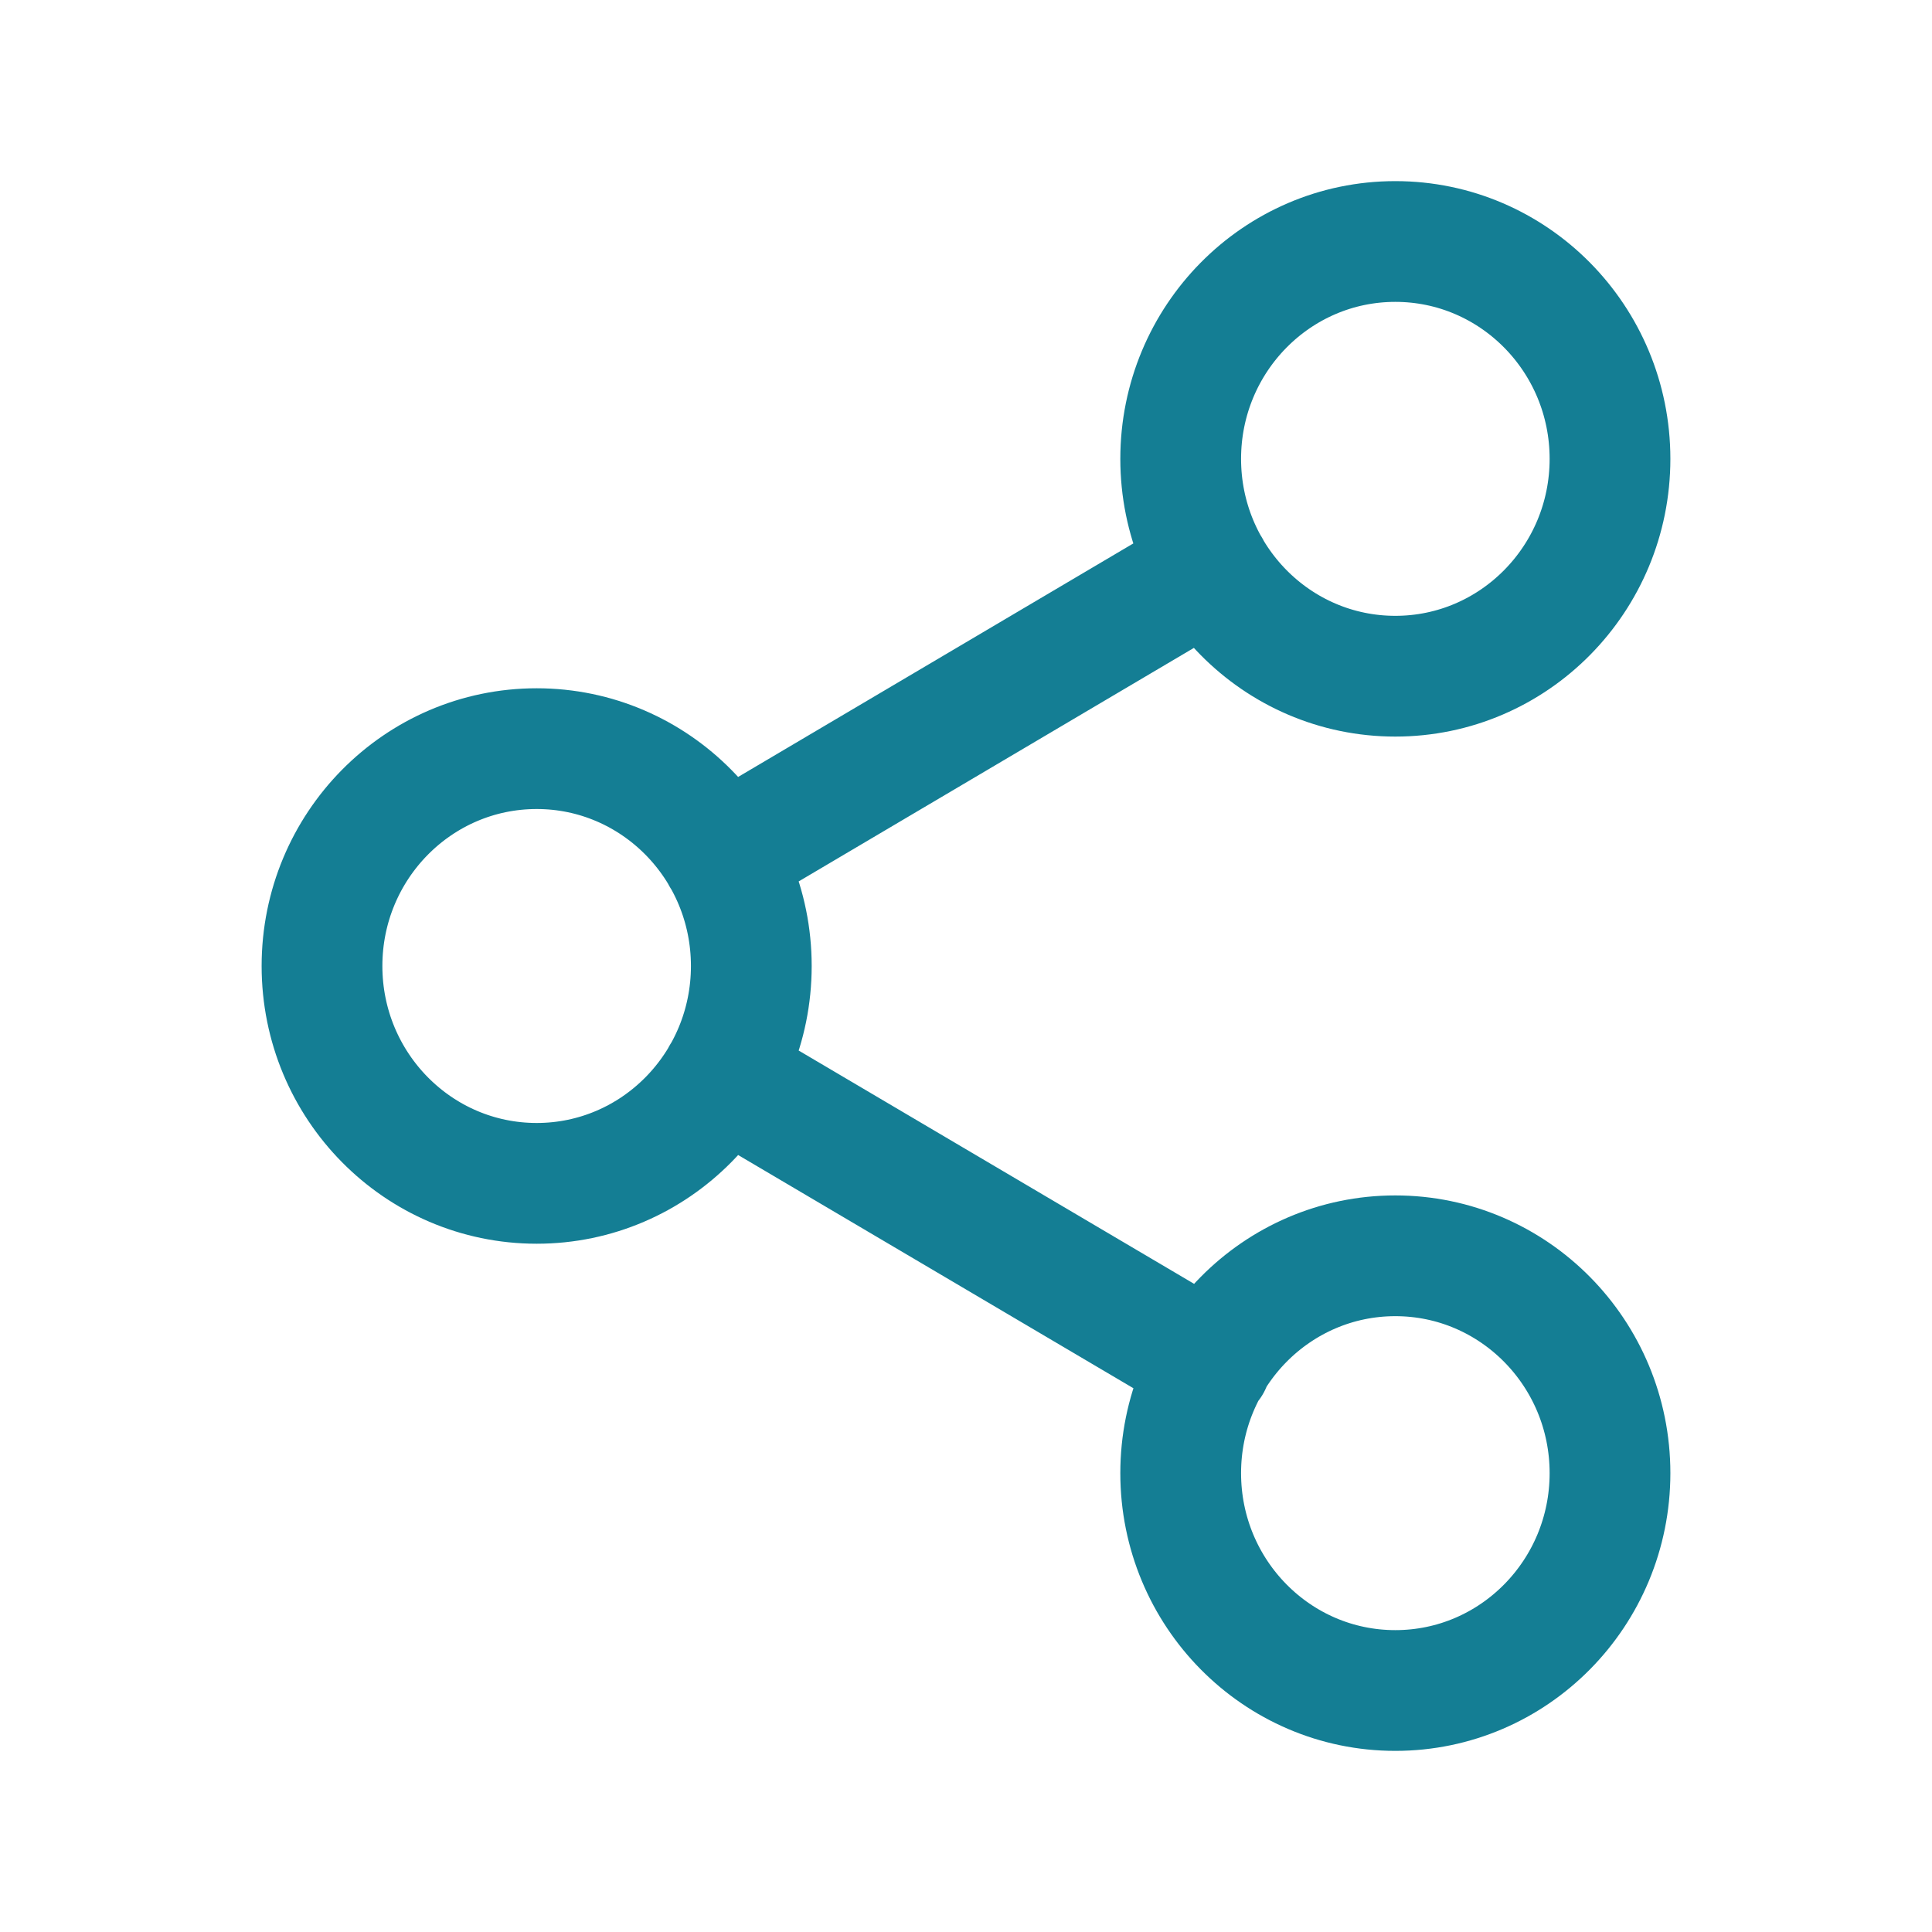 <svg width="24" height="24" viewBox="0 0 24 24" fill="none" xmlns="http://www.w3.org/2000/svg">
<path d="M8.969 13.359L15.04 16.941M15.031 7.059L8.969 10.641M20 5.7C20 7.191 18.806 8.4 17.333 8.4C15.861 8.4 14.667 7.191 14.667 5.7C14.667 4.209 15.861 3 17.333 3C18.806 3 20 4.209 20 5.7ZM9.333 12C9.333 13.491 8.139 14.7 6.667 14.7C5.194 14.7 4 13.491 4 12C4 10.509 5.194 9.3 6.667 9.3C8.139 9.3 9.333 10.509 9.333 12ZM20 18.3C20 19.791 18.806 21 17.333 21C15.861 21 14.667 19.791 14.667 18.3C14.667 16.809 15.861 15.6 17.333 15.6C18.806 15.6 20 16.809 20 18.3Z" stroke="#147E94" stroke-width="1.5" stroke-linecap="round" stroke-linejoin="round"/>
</svg>

